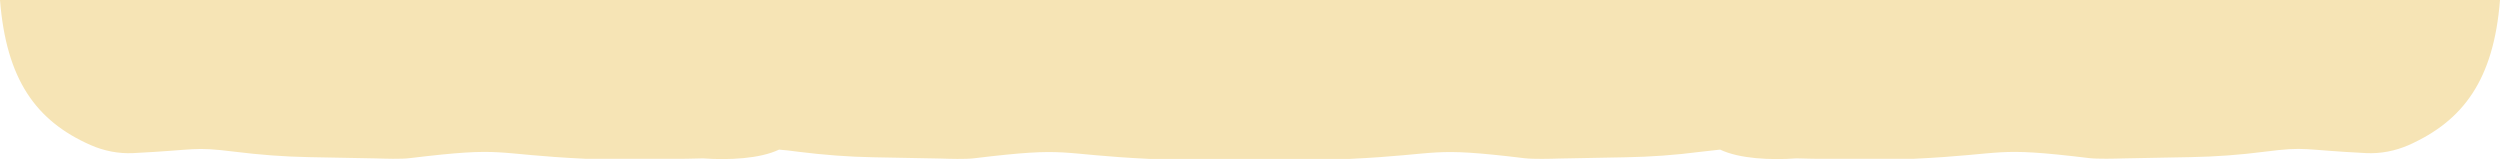 <?xml version="1.0" encoding="utf-8"?>
<!-- Generator: Adobe Illustrator 26.0.3, SVG Export Plug-In . SVG Version: 6.00 Build 0)  -->
<svg version="1.1" id="Ebene_1" xmlns="http://www.w3.org/2000/svg" xmlns:xlink="http://www.w3.org/1999/xlink" x="0px" y="0px"
	 viewBox="0 0 1792.9 114.1" style="enable-background:new 0 0 1792.9 114.1;" xml:space="preserve" preserveAspectRatio="none">
<style type="text/css">
	.st0{fill-rule:evenodd;clip-rule:evenodd;fill:#f6e4b5;}
</style>
<path class="st0" d="M885.8,0H0c4.5,57.1,25.8,86.7,64.9,104c9.8,4.3,20.2,6.3,30.6,5.8c46.7-2.3,42.2-4.8,72.8-1
	c17.7,2.2,35.6,3.6,53.4,3.9l47.9,0.9c6.2,0.2,18.2,0.6,24.4-0.2c70.3-8.5,57-2.8,126.3,0.5h59.9c8.2,0,16,0,23.4-0.3
	c0.2,0,0.4,0,0.6,0c18.2,1.3,40.7,0.3,54.5-6.3c3.9,0.3,8.5,0.8,14.3,1.6c17.7,2.2,35.6,3.6,53.4,3.9l47.9,0.9
	c6.2,0.2,18.2,0.6,24.4-0.2c70.3-8.5,57-2.8,126.3,0.5h142.3c69.3-3.3,56-9,126.3-0.5c6.2,0.7,18.2,0.4,24.4,0.2l47.9-0.9
	c17.8-0.3,35.7-1.6,53.4-3.9c5.9-0.7,10.4-1.2,14.3-1.6c13.9,6.6,36.3,7.6,54.5,6.3c0.2,0,0.4,0,0.7,0c7.4,0.3,15.2,0.3,23.4,0.3
	h59.9c69.3-3.3,56-9,126.3-0.5c6.2,0.7,18.2,0.4,24.4,0.2l47.9-0.9c17.8-0.3,35.7-1.6,53.4-3.9c30.6-3.9,26.1-1.3,72.8,1
	c10.4,0.5,20.8-1.5,30.6-5.8c39.1-17.4,60.9-46.9,65.4-104C1792.9,0,885.8,0,885.8,0z"/>
</svg>
